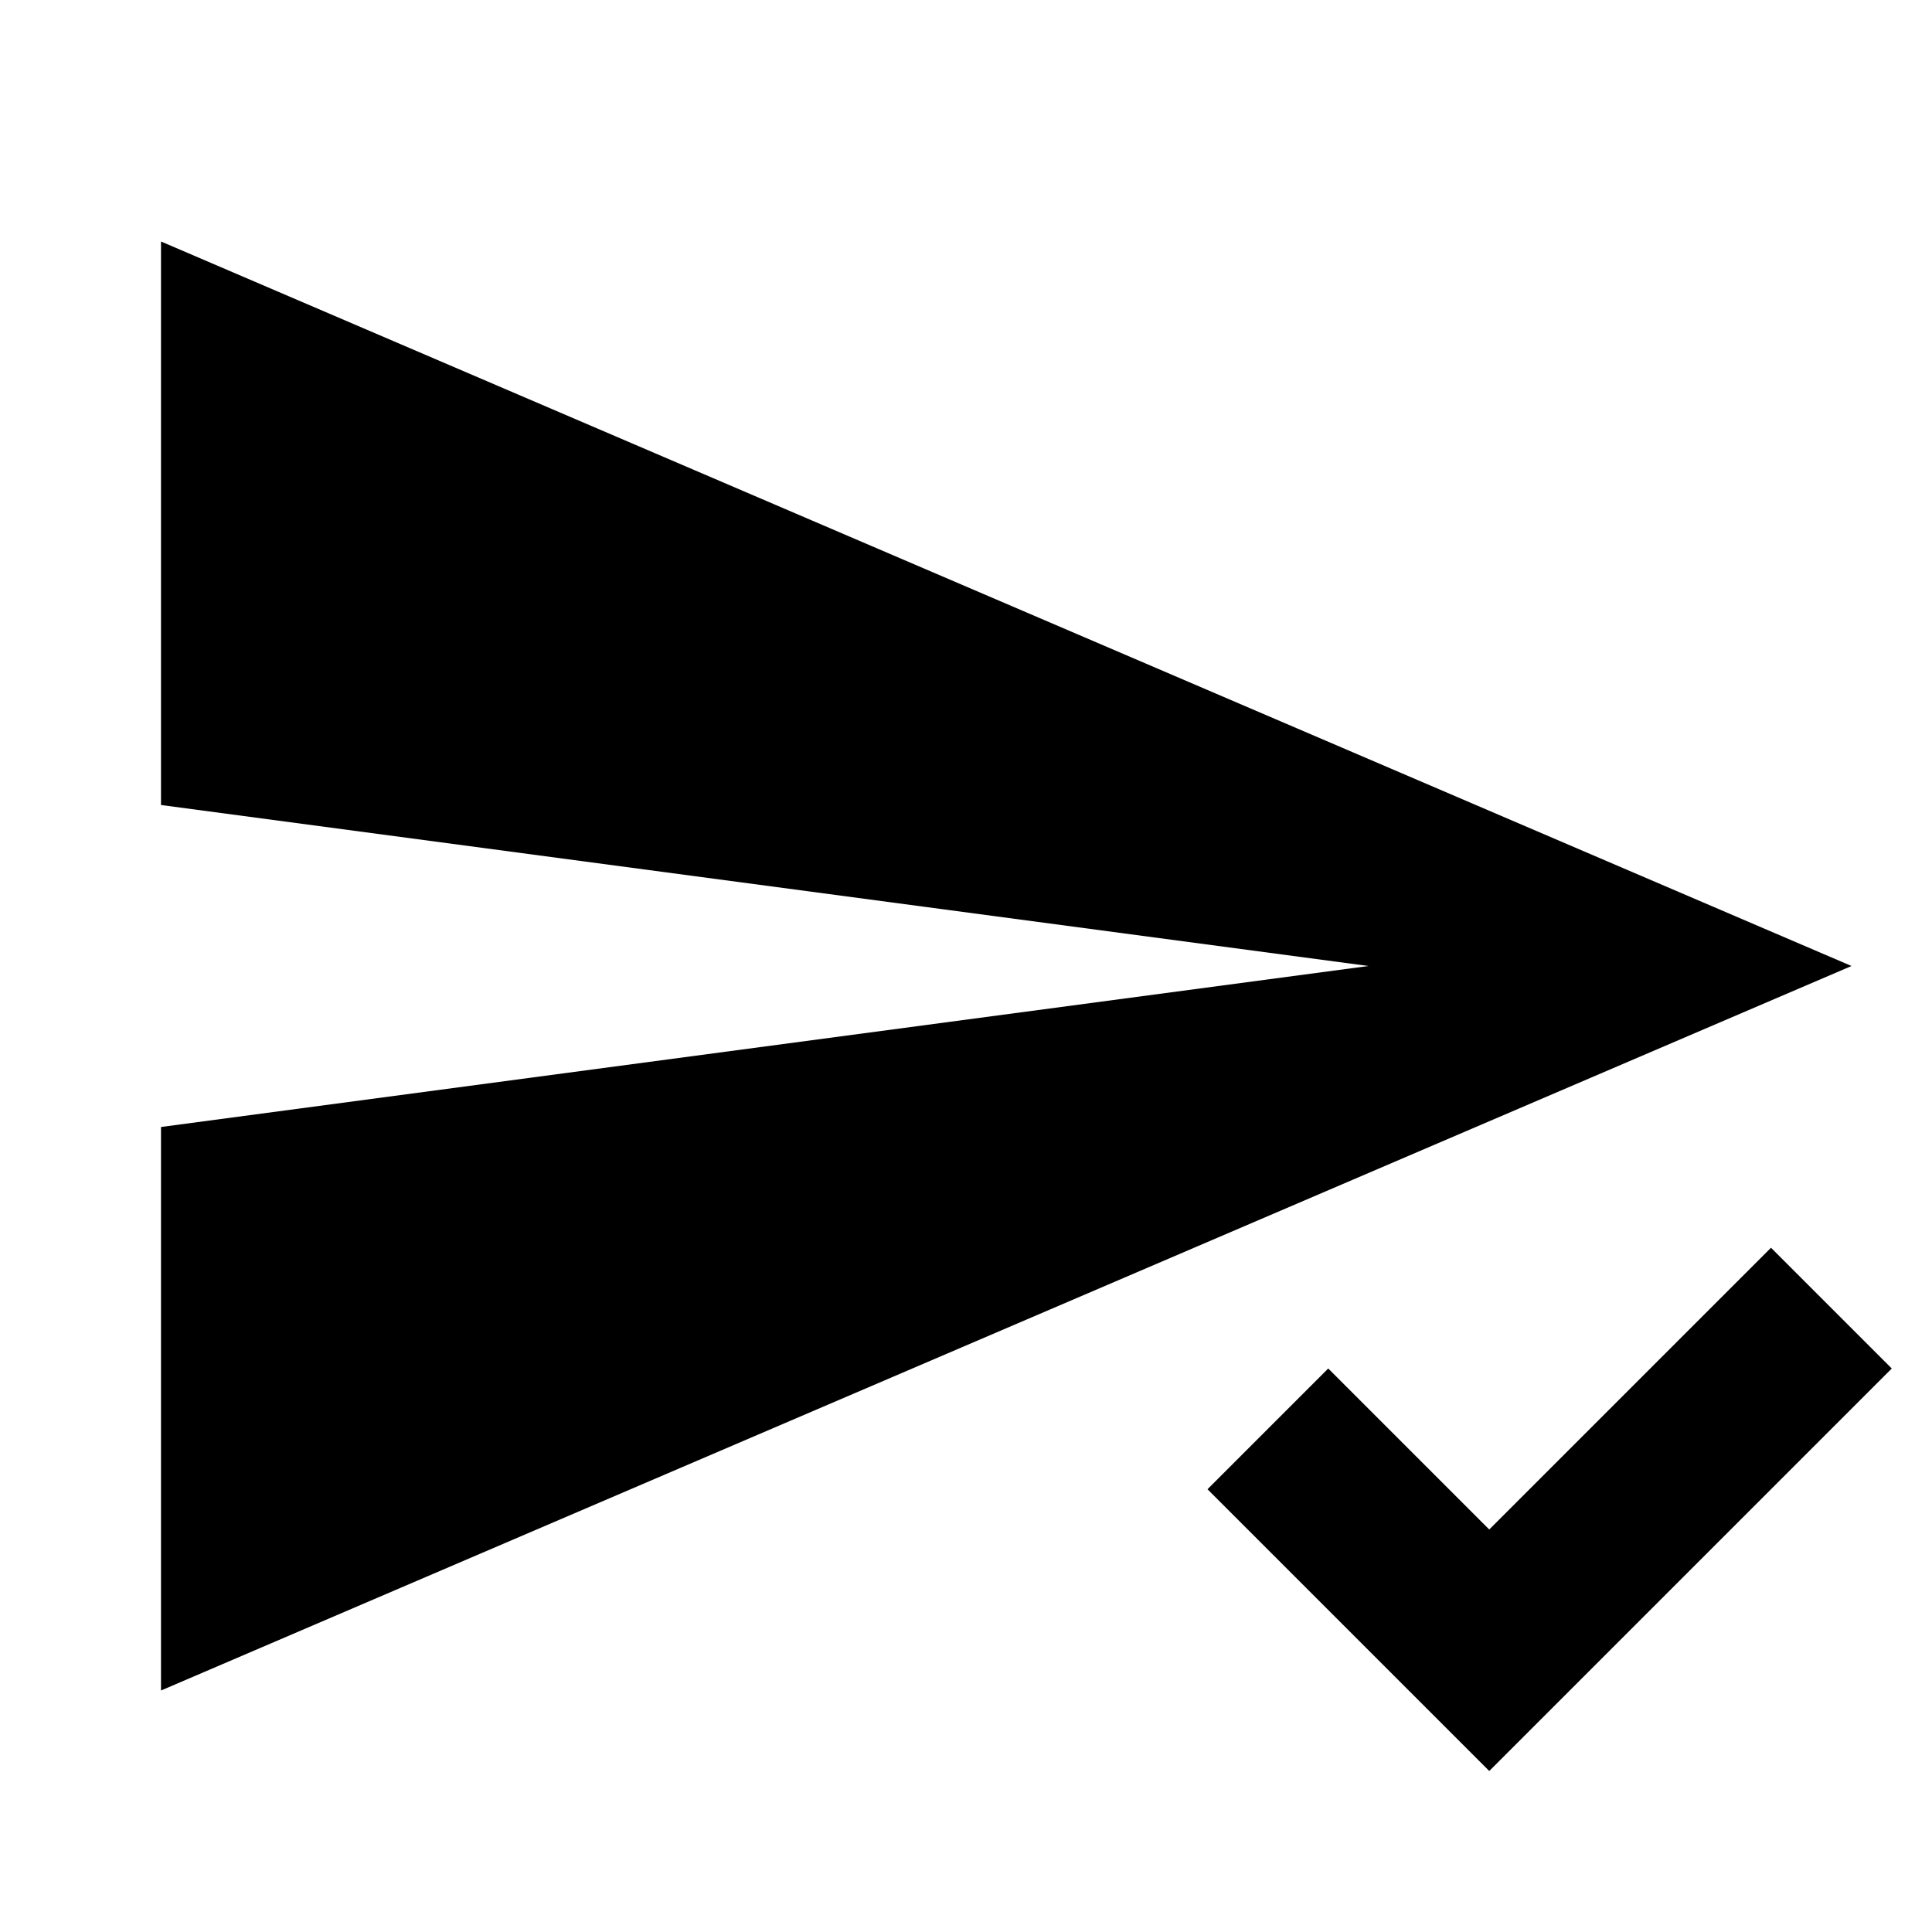 <?xml version="1.0" encoding="UTF-8"?><!DOCTYPE svg PUBLIC "-//W3C//DTD SVG 1.1//EN" "http://www.w3.org/Graphics/SVG/1.1/DTD/svg11.dtd"><svg xmlns="http://www.w3.org/2000/svg" xmlns:xlink="http://www.w3.org/1999/xlink" version="1.1" id="mdi-send-check" width="24" height="24" viewBox="0 0 24 24"><path d="M2 3V10L17 12L2 14V21L23 12M22 15.5L18.5 19L16.5 17L15 18.5L18.5 22L23.5 17Z" /></svg>